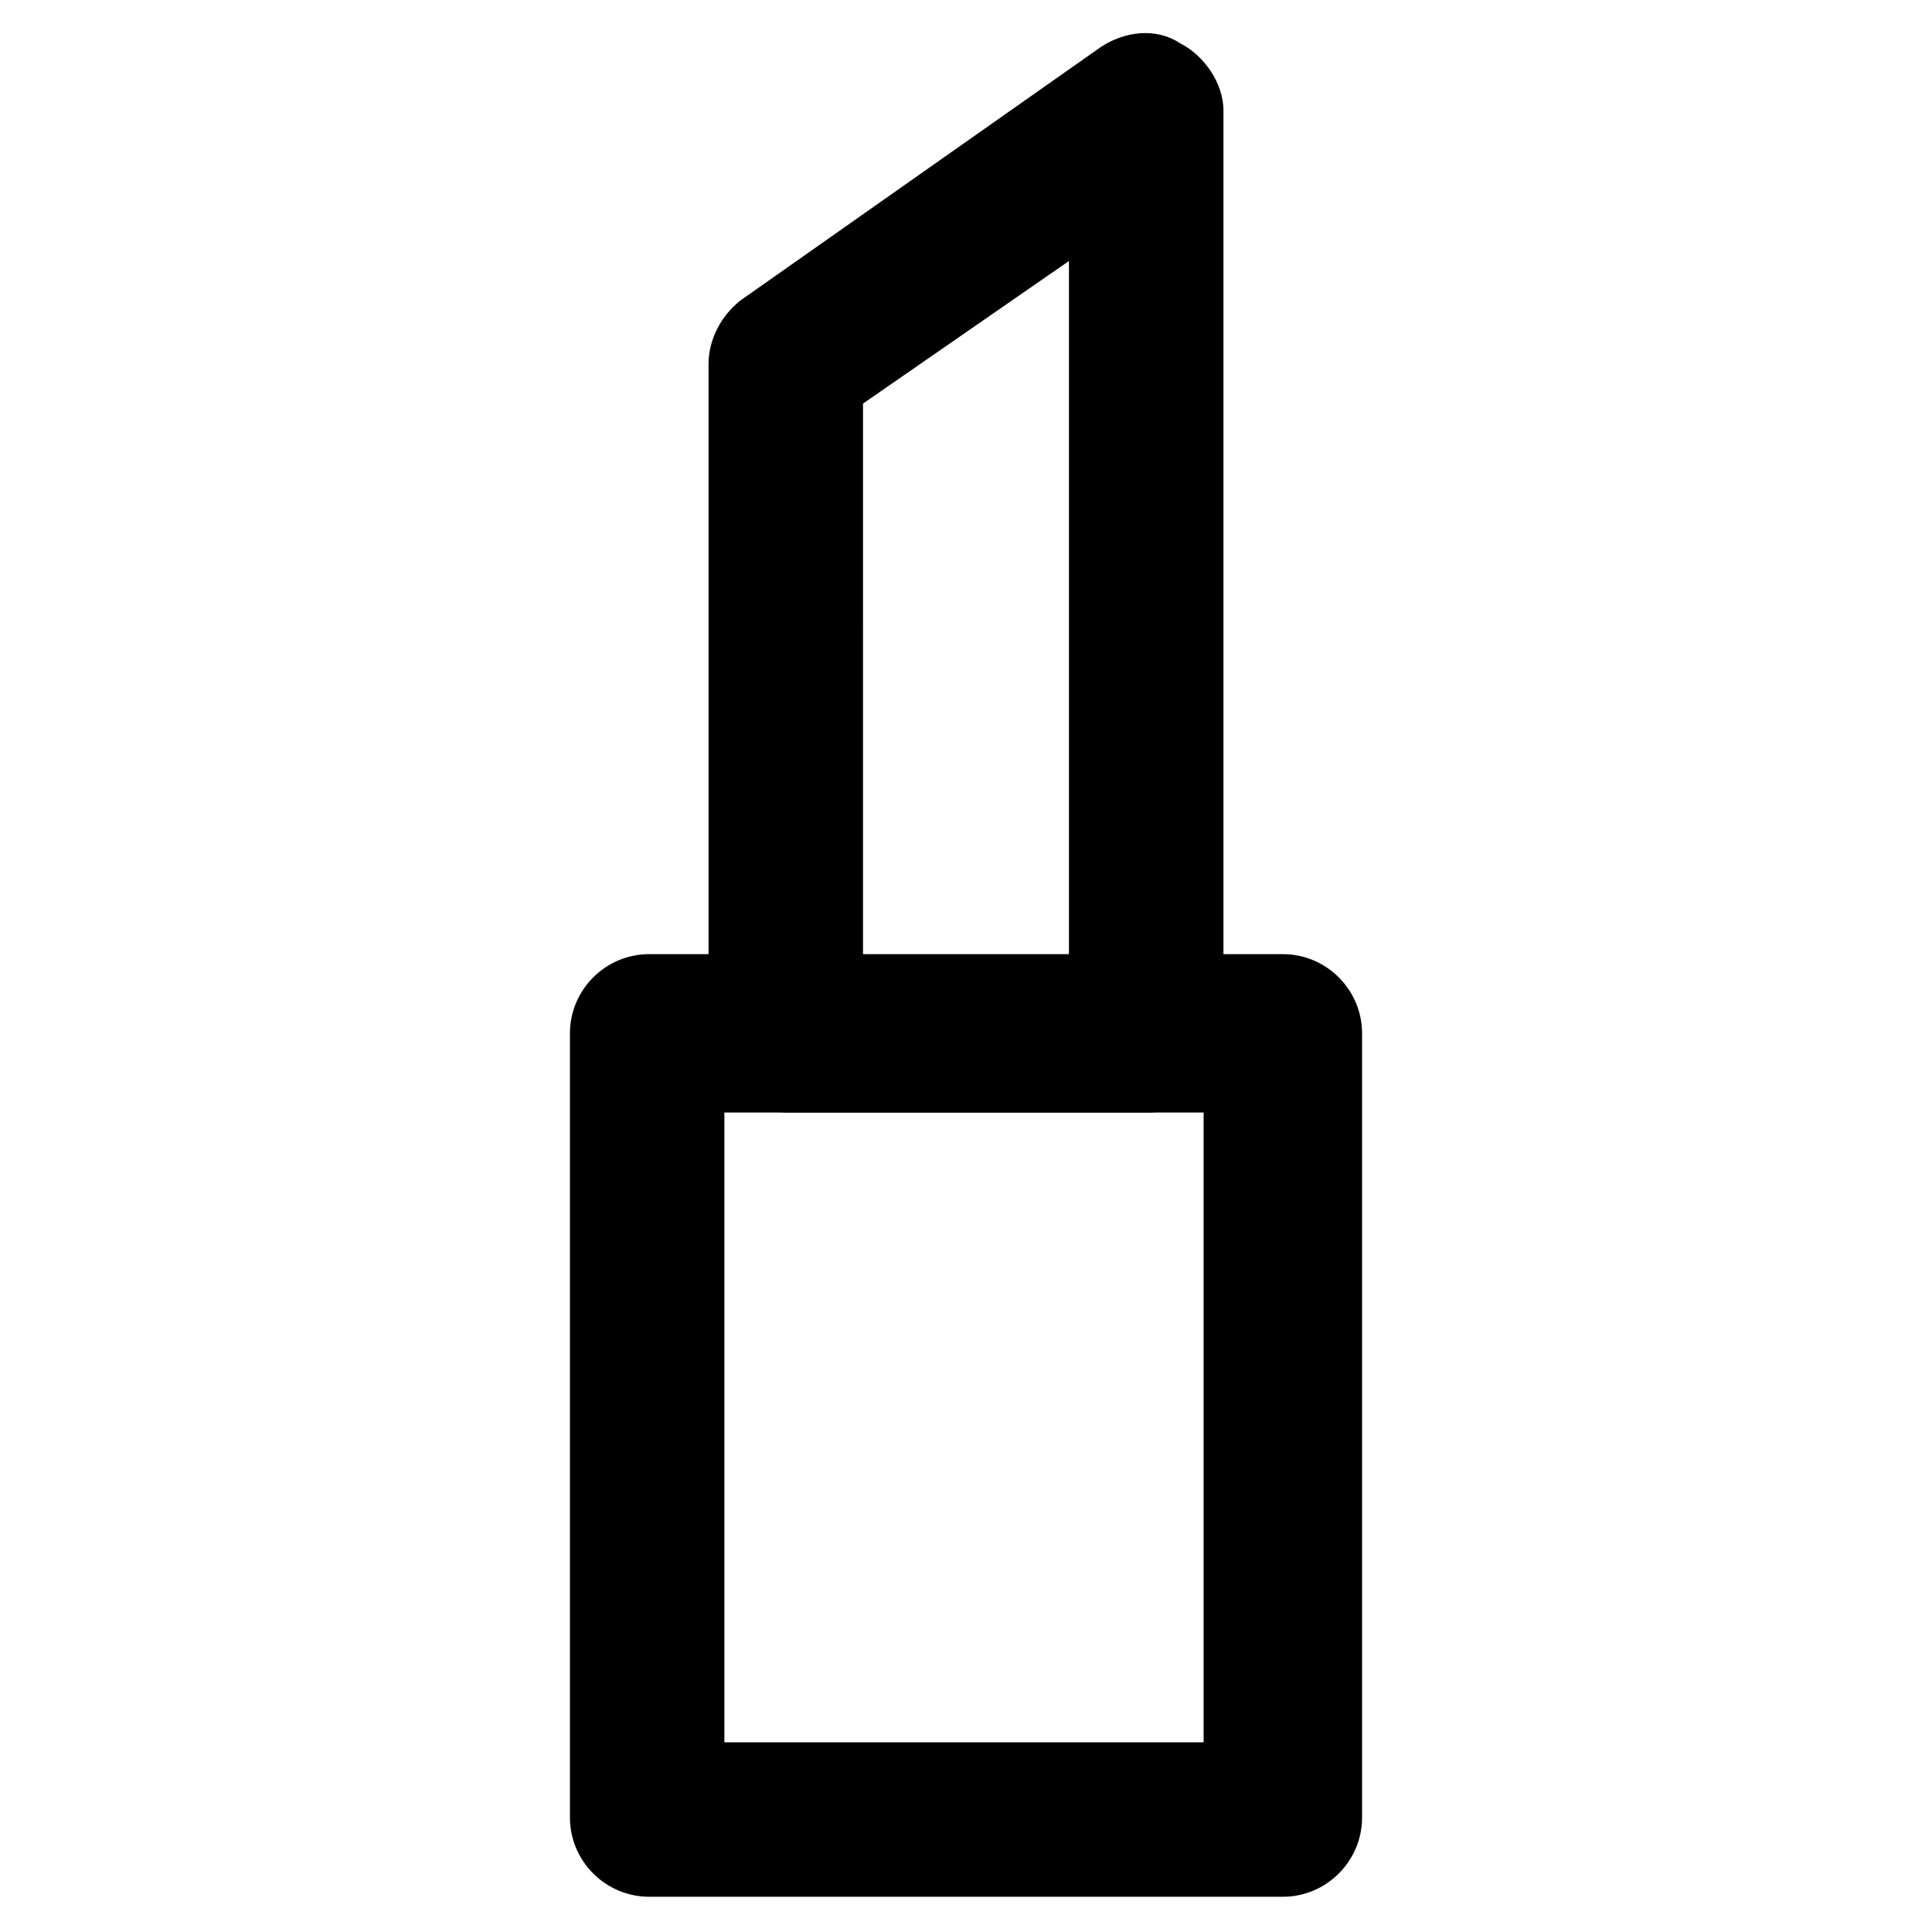 <?xml version="1.0" encoding="UTF-8"?>
<!-- Uploaded to: ICON Repo, www.svgrepo.com, Generator: ICON Repo Mixer Tools -->
<svg fill="#000000" width="800px" height="800px" version="1.1" viewBox="144 144 512 512" xmlns="http://www.w3.org/2000/svg">
 <g>
  <path d="m483.96 646.66h-167.93c-11.547 0-20.992-9.445-20.992-20.992v-207.82c0-11.547 9.445-20.992 20.992-20.992h167.94c11.547 0 20.992 9.445 20.992 20.992v207.82c-0.004 11.547-9.449 20.996-20.996 20.996zm-147.99-40.934h127v-166.89h-127z"/>
  <path d="m448.28 438.83h-95.516c-11.547 0-20.992-9.445-20.992-20.992v-177.38c0-6.297 3.148-12.594 8.398-16.793l95.516-67.176c6.297-4.199 14.695-5.246 20.992-1.051 6.297 3.148 11.547 10.496 11.547 17.844v244.56c-0.004 11.547-9.449 20.992-19.945 20.992zm-75.574-40.934h54.578l0.004-184.73-54.578 37.785z"/>
 </g>
</svg>